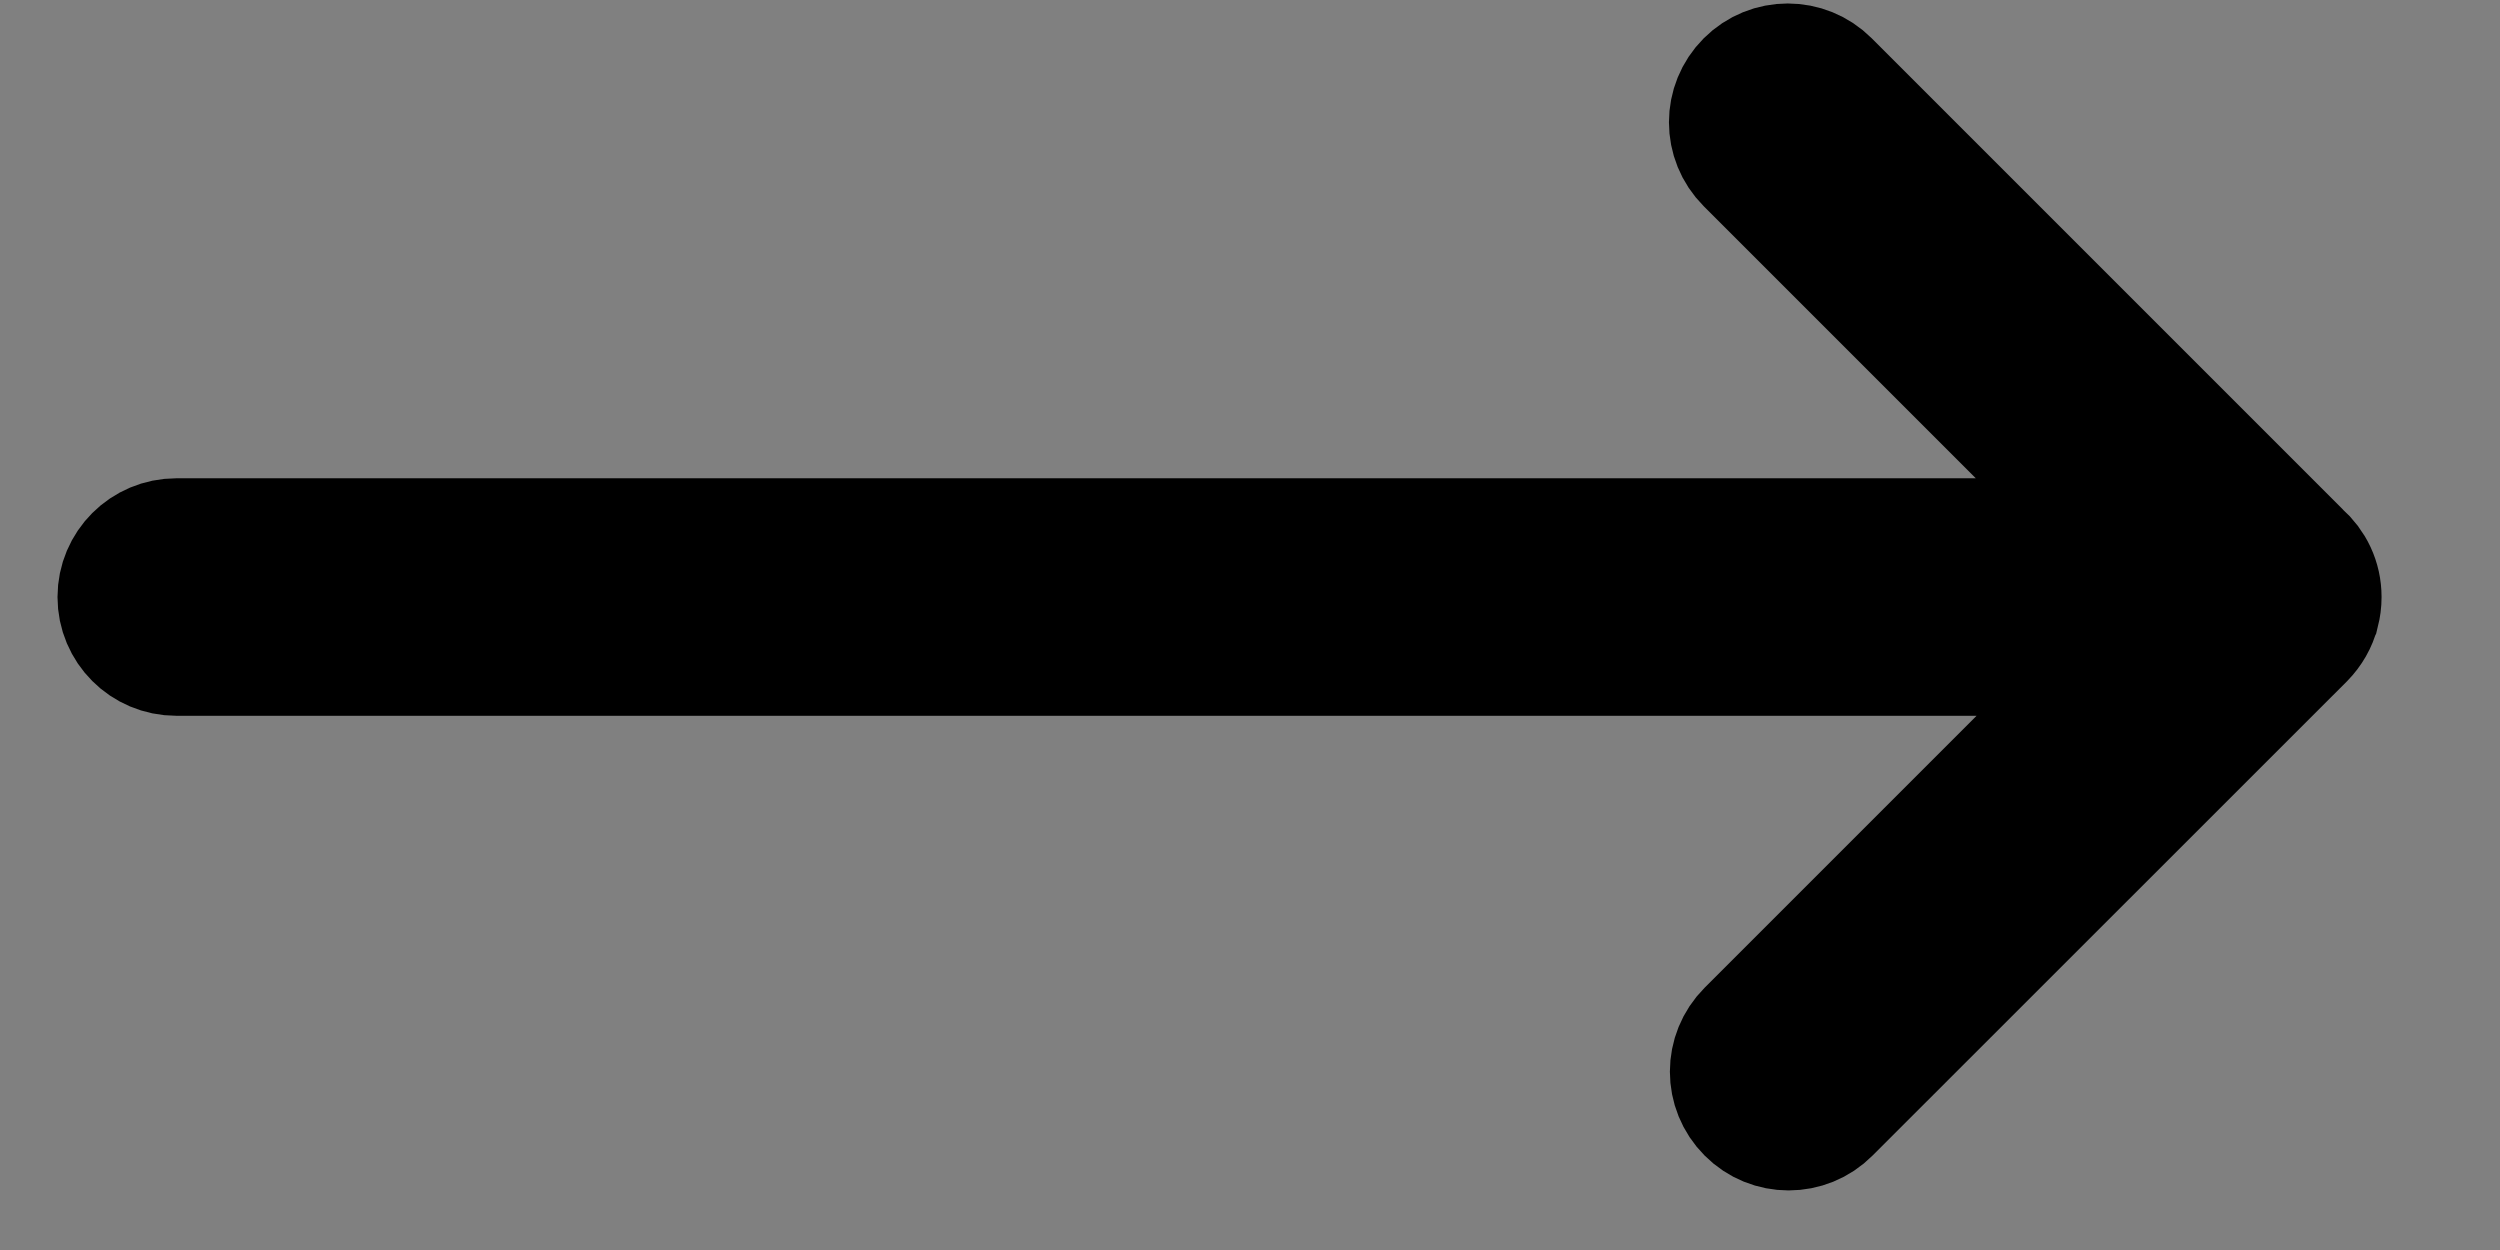 <svg viewBox="0 0 16 8" fill="none" xmlns="http://www.w3.org/2000/svg">
  <rect x="0" y="0" width="16" height="8" fill="#808080" stroke="none"/>
  <path d="M12.947 4.878L13.664 4.161H12.65L1.128 4.161C0.94 4.161 0.788 4.009 0.788 3.821C0.788 3.633 0.94 3.481 1.128 3.481L12.645 3.481H13.659L12.942 2.764L11.201 1.023C11.068 0.89 11.068 0.675 11.201 0.542C11.334 0.409 11.549 0.409 11.682 0.542L14.687 3.547L14.696 3.557L14.706 3.566C14.778 3.629 14.822 3.719 14.822 3.821C14.822 3.852 14.818 3.881 14.811 3.909L14.81 3.911C14.796 3.967 14.766 4.02 14.722 4.065L11.687 7.099C11.555 7.232 11.339 7.232 11.207 7.099C11.074 6.966 11.074 6.751 11.207 6.618L12.947 4.878Z" fill="#E9EBF0" stroke="currentColor" stroke-width="0.84"/>
</svg>
